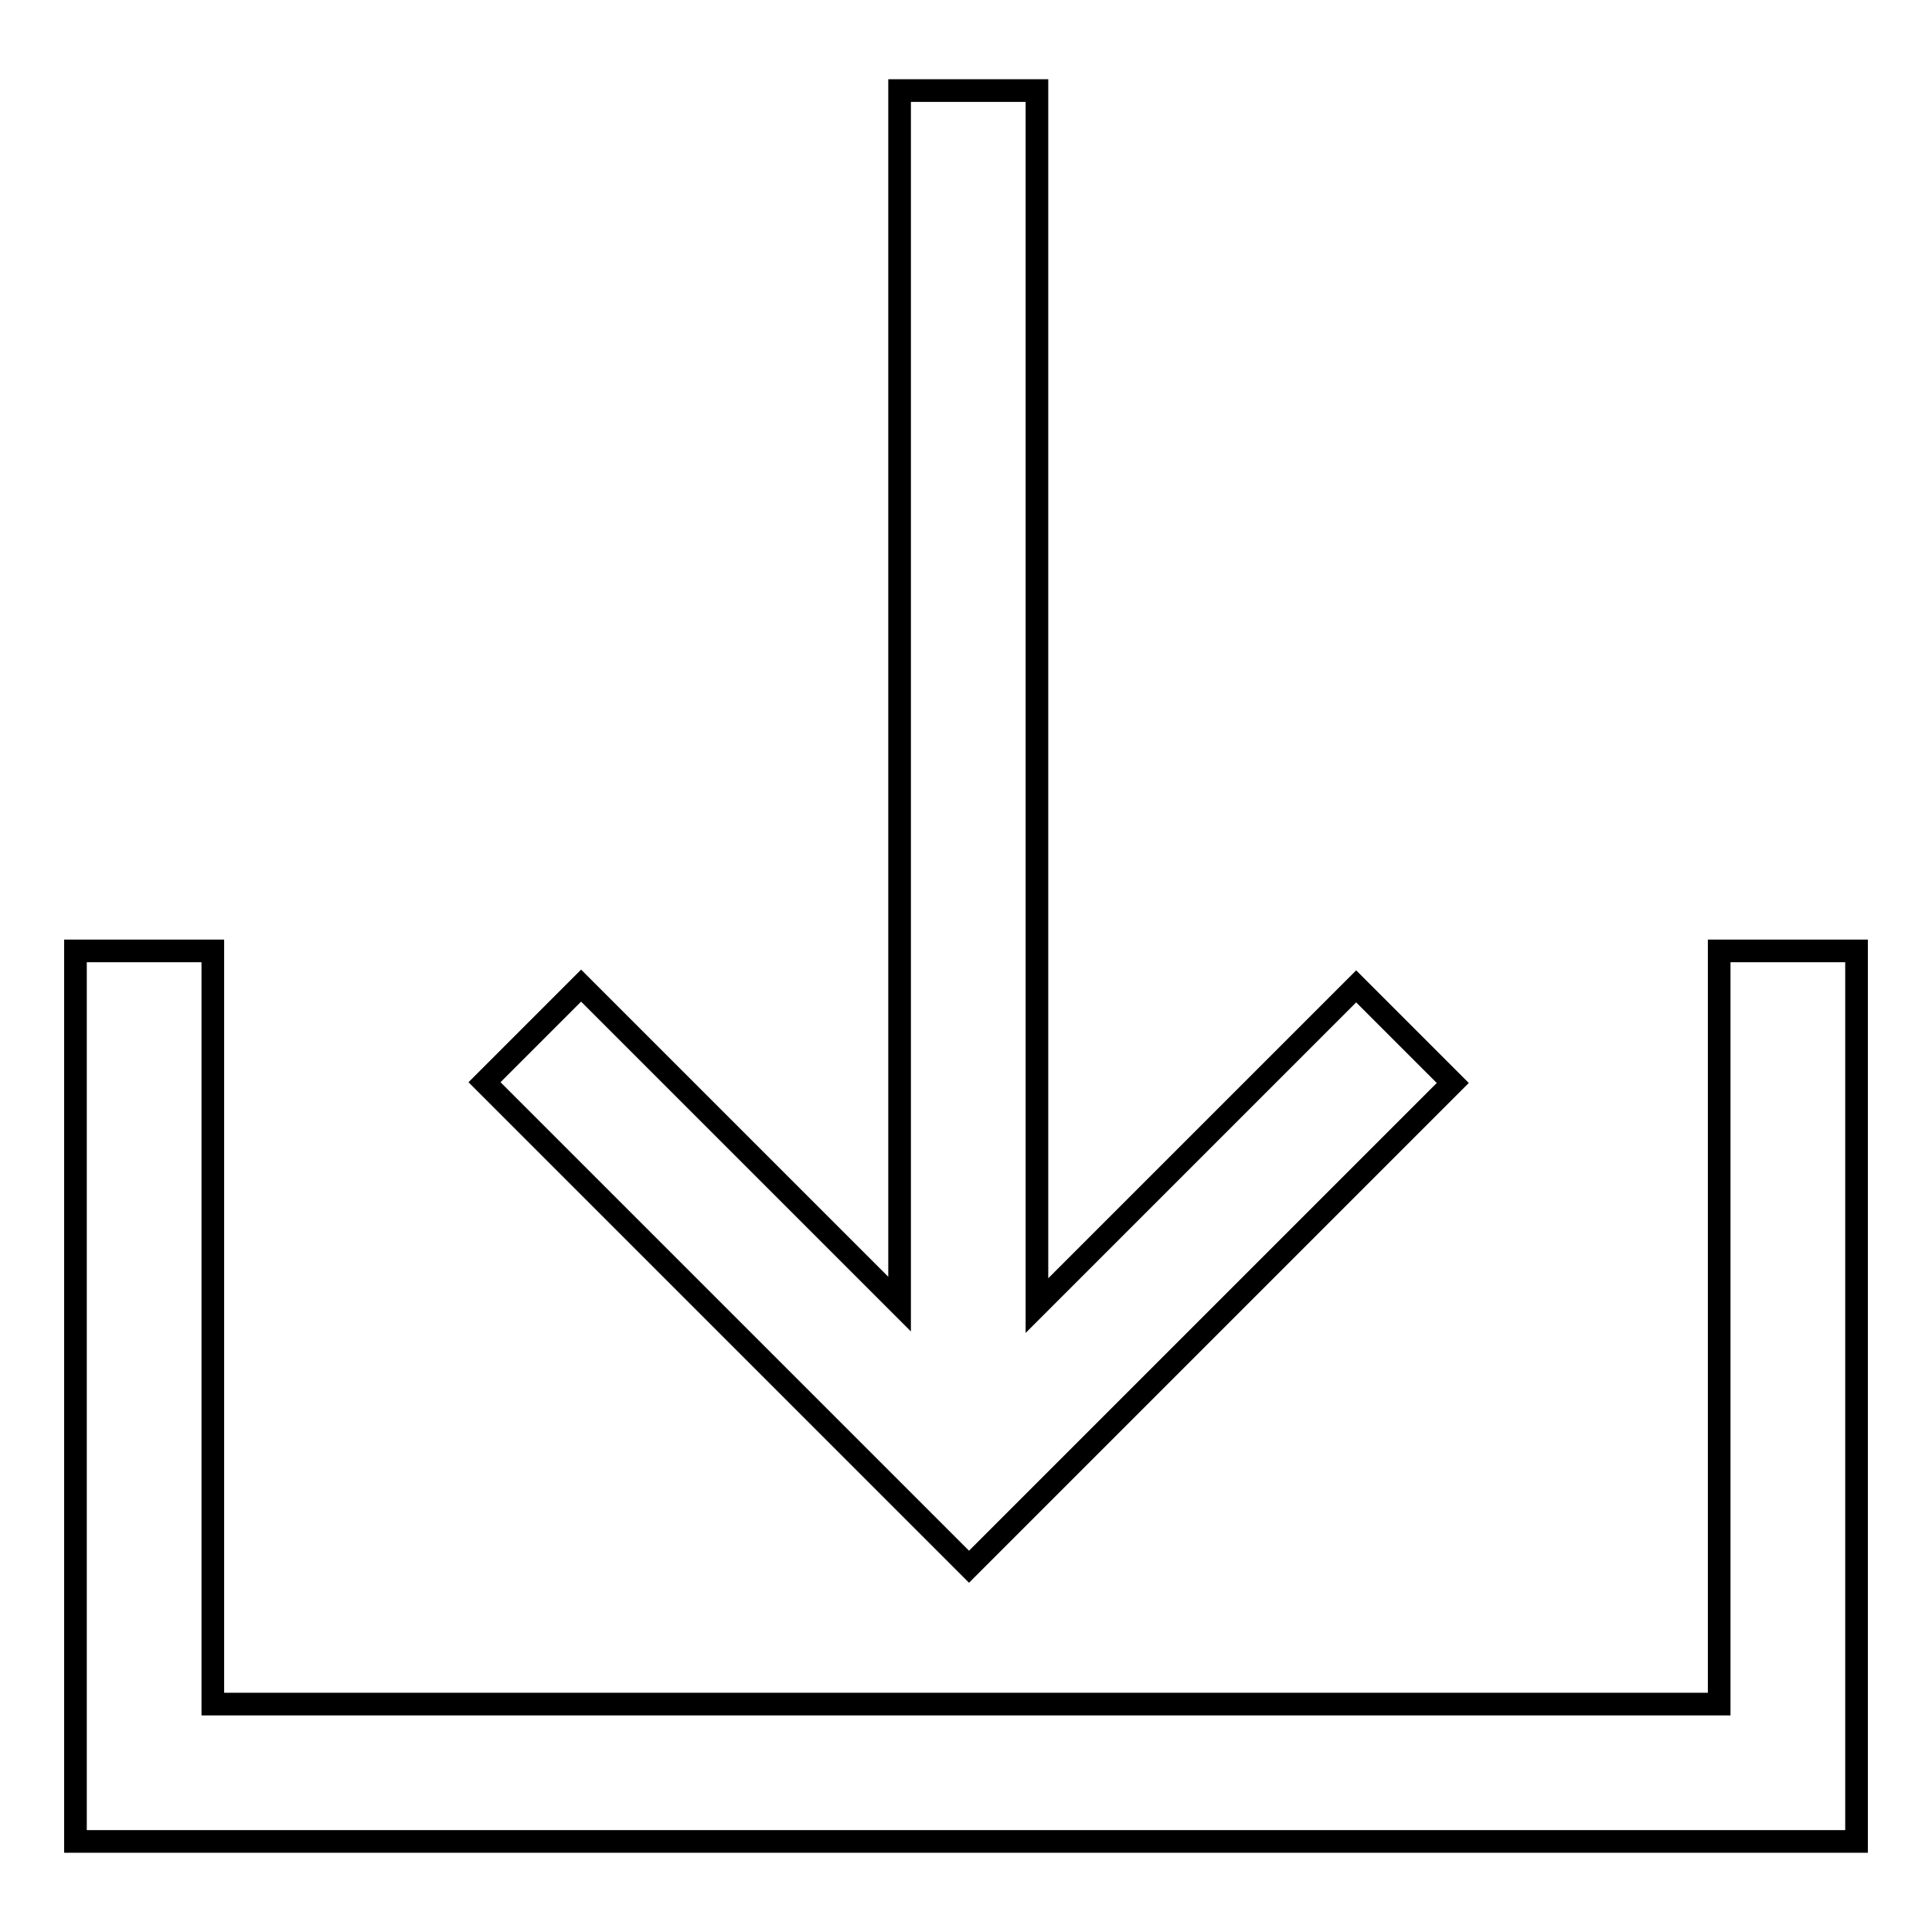 <?xml version="1.0" encoding="utf-8"?>
<!-- Svg Vector Icons : http://www.onlinewebfonts.com/icon -->
<!DOCTYPE svg PUBLIC "-//W3C//DTD SVG 1.1//EN" "http://www.w3.org/Graphics/SVG/1.1/DTD/svg11.dtd">
<svg version="1.1" xmlns="http://www.w3.org/2000/svg" xmlns:xlink="http://www.w3.org/1999/xlink" x="0px" y="0px" viewBox="0 0 256 256" enable-background="new 0 0 256 256" xml:space="preserve">
<g><g><path stroke-width="3" fill-opacity="0" stroke="#000000"  d="M246,126h-18.2v99.8H28.2V126H10v99.8l0,0V244h236v-9.1l0,0V126z"/><path stroke-width="3" fill-opacity="0" stroke="#000000"  d="M128.4,207.6l12.8-12.8l51.3-51.3l-12.8-12.8l-42.3,42.3V12h-18.2v160.8L77,130.6l-12.8,12.8l51.3,51.3L128.4,207.6z"/></g></g>
</svg>